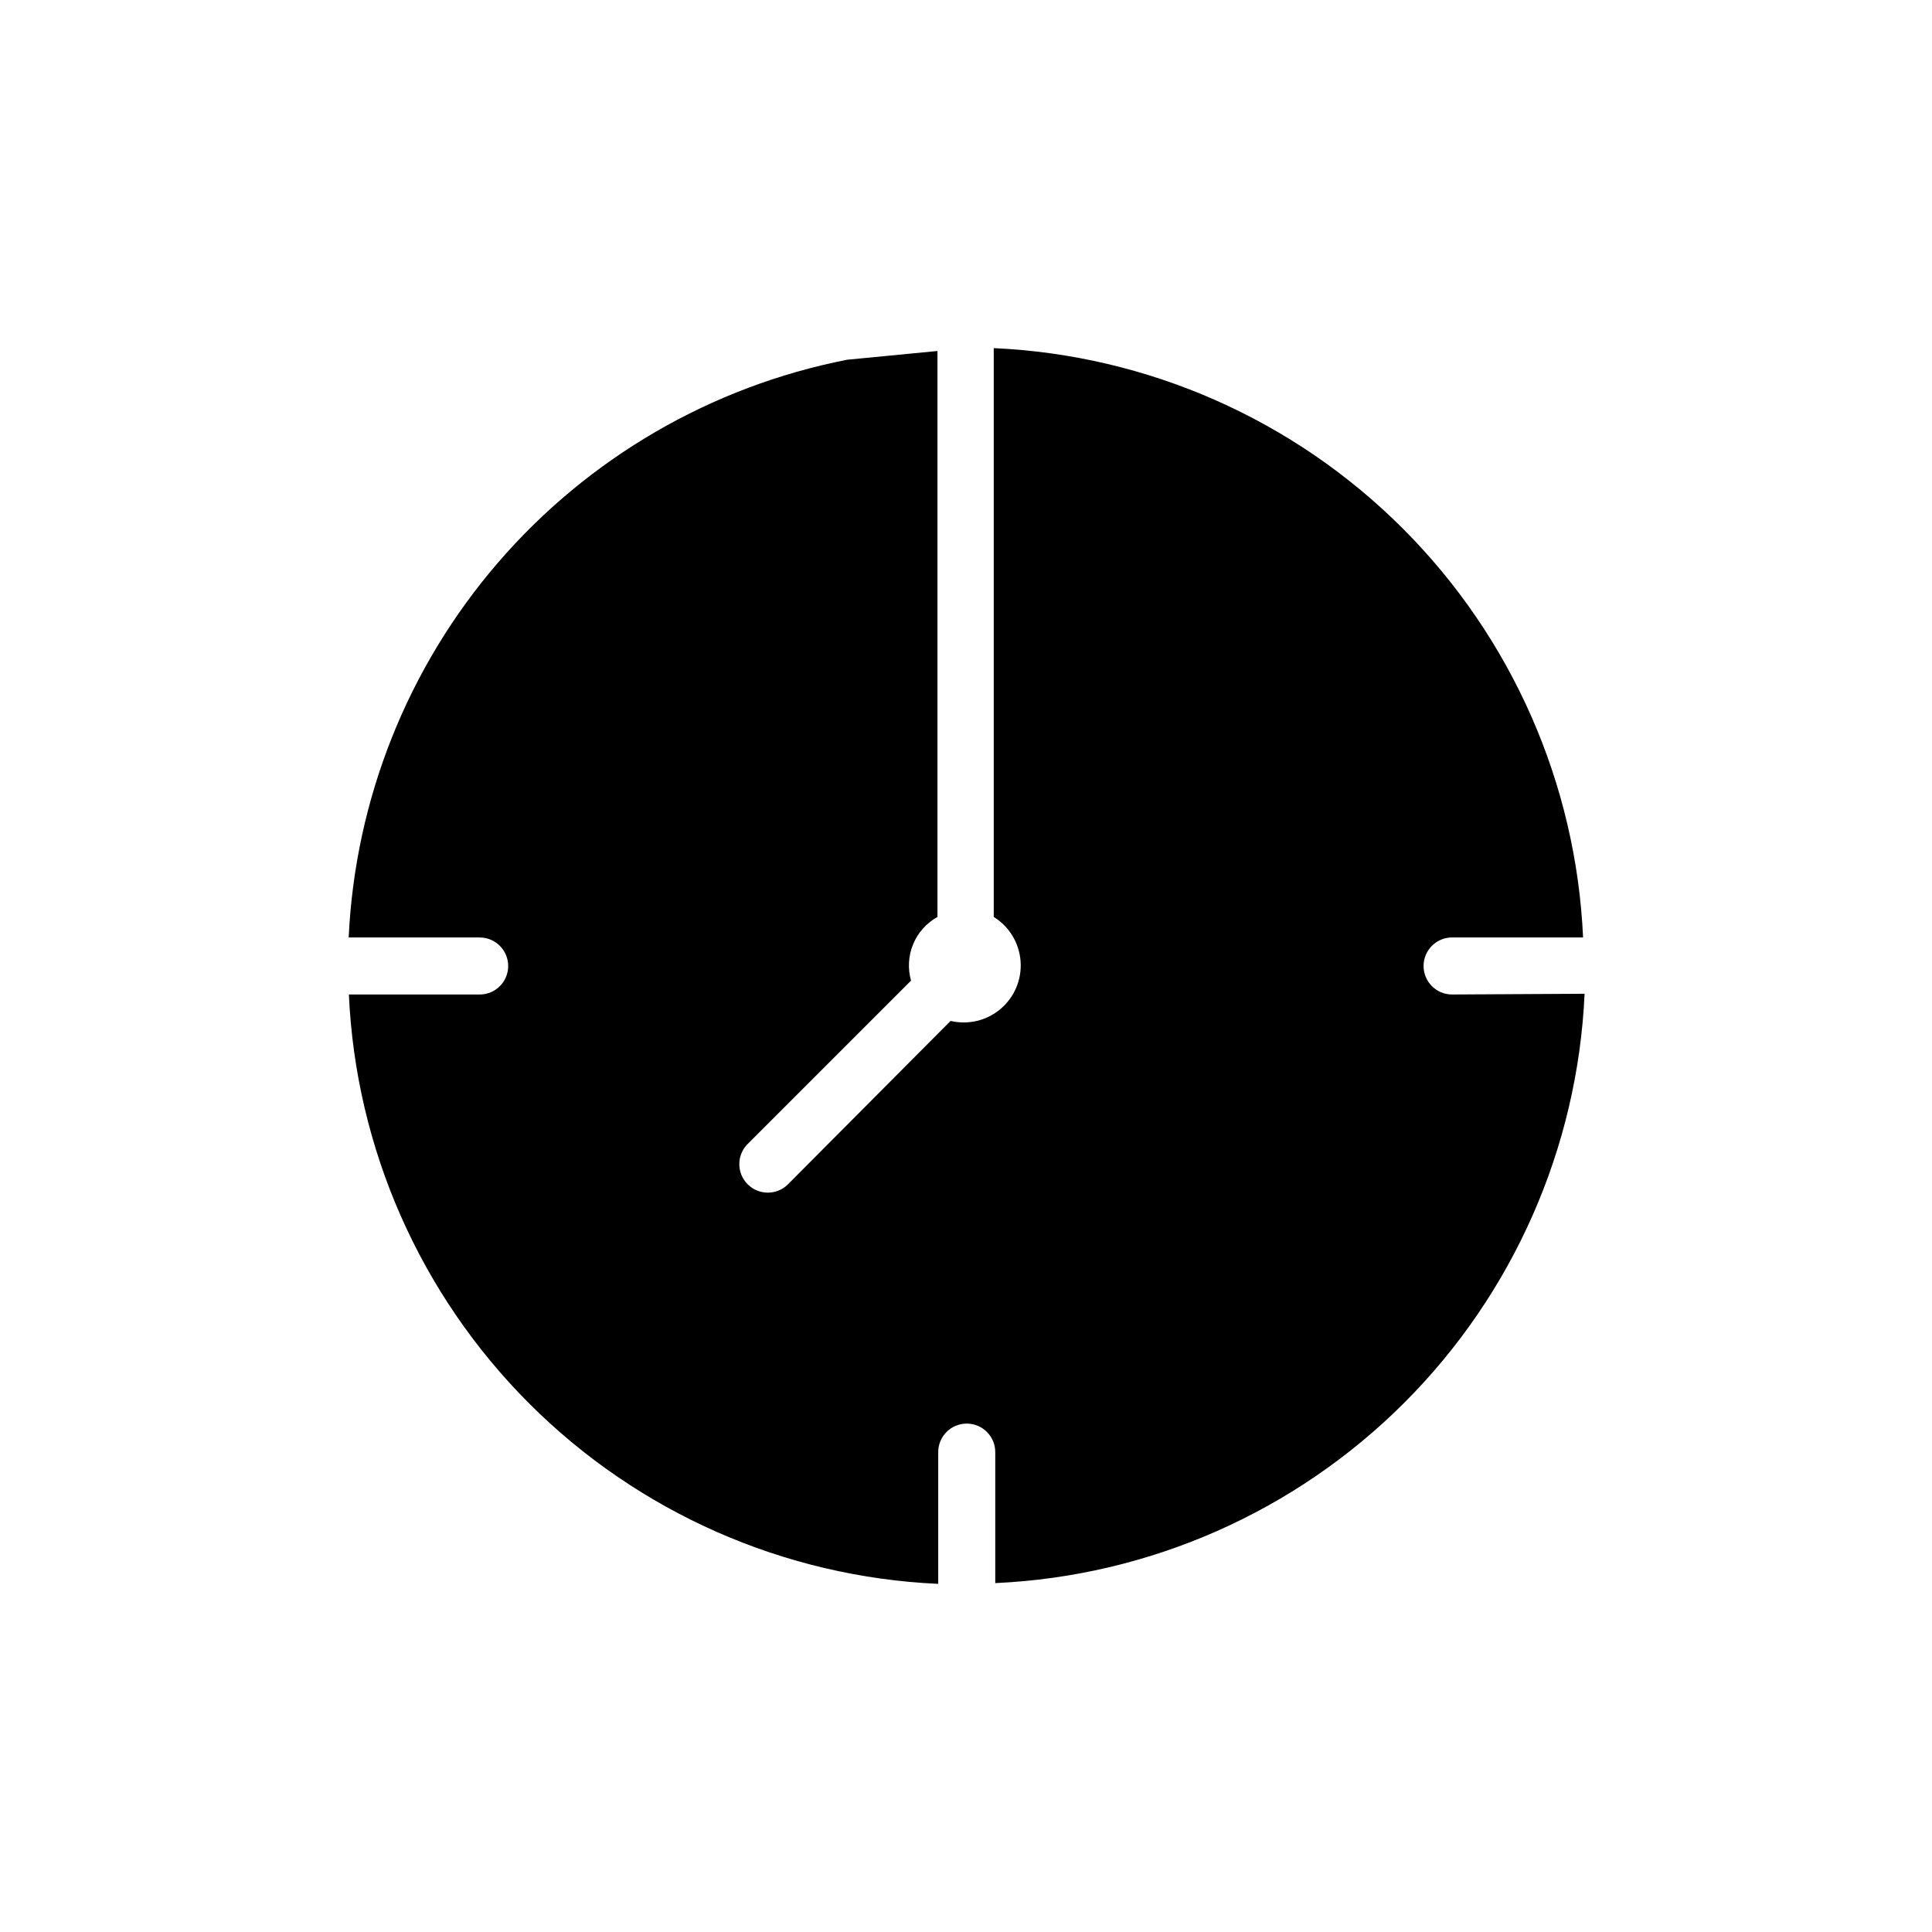 <?xml version="1.0" encoding="UTF-8"?>
<!-- Uploaded to: SVG Repo, www.svgrepo.com, Generator: SVG Repo Mixer Tools -->
<svg fill="#000000" width="800px" height="800px" version="1.1" viewBox="144 144 512 512" xmlns="http://www.w3.org/2000/svg">
 <path d="m528.82 407.55c-4.176 0-7.559-3.383-7.559-7.555 0-4.176 3.383-7.559 7.559-7.559h34.711c-1.844-40.828-18.891-79.492-47.789-108.39-28.902-28.898-67.562-45.945-108.39-47.789v150.74c4.102 2.539 6.742 6.883 7.109 11.695 0.371 4.809-1.578 9.508-5.246 12.641-3.664 3.137-8.605 4.332-13.301 3.223l-43.277 43.48c-2.977 2.773-7.617 2.691-10.496-0.188-2.879-2.879-2.961-7.516-0.184-10.496l43.48-43.48-0.004 0.004c-0.906-3.191-0.707-6.594 0.562-9.66 1.273-3.062 3.543-5.606 6.441-7.219v-149.98l-23.93 2.316c-35.98 7.055-68.551 25.977-92.5 53.734-23.949 27.762-37.895 62.75-39.602 99.375h34.715c4.172 0 7.555 3.383 7.555 7.559 0 4.172-3.383 7.555-7.555 7.555h-34.664c1.844 40.828 18.891 79.492 47.793 108.39 28.898 28.898 67.562 45.945 108.39 47.793v-34.914c0-4.176 3.383-7.559 7.555-7.559 4.176 0 7.559 3.383 7.559 7.559v34.711c40.828-1.844 79.488-18.891 108.39-47.789 28.898-28.902 45.945-67.562 47.789-108.39z"/>
</svg>